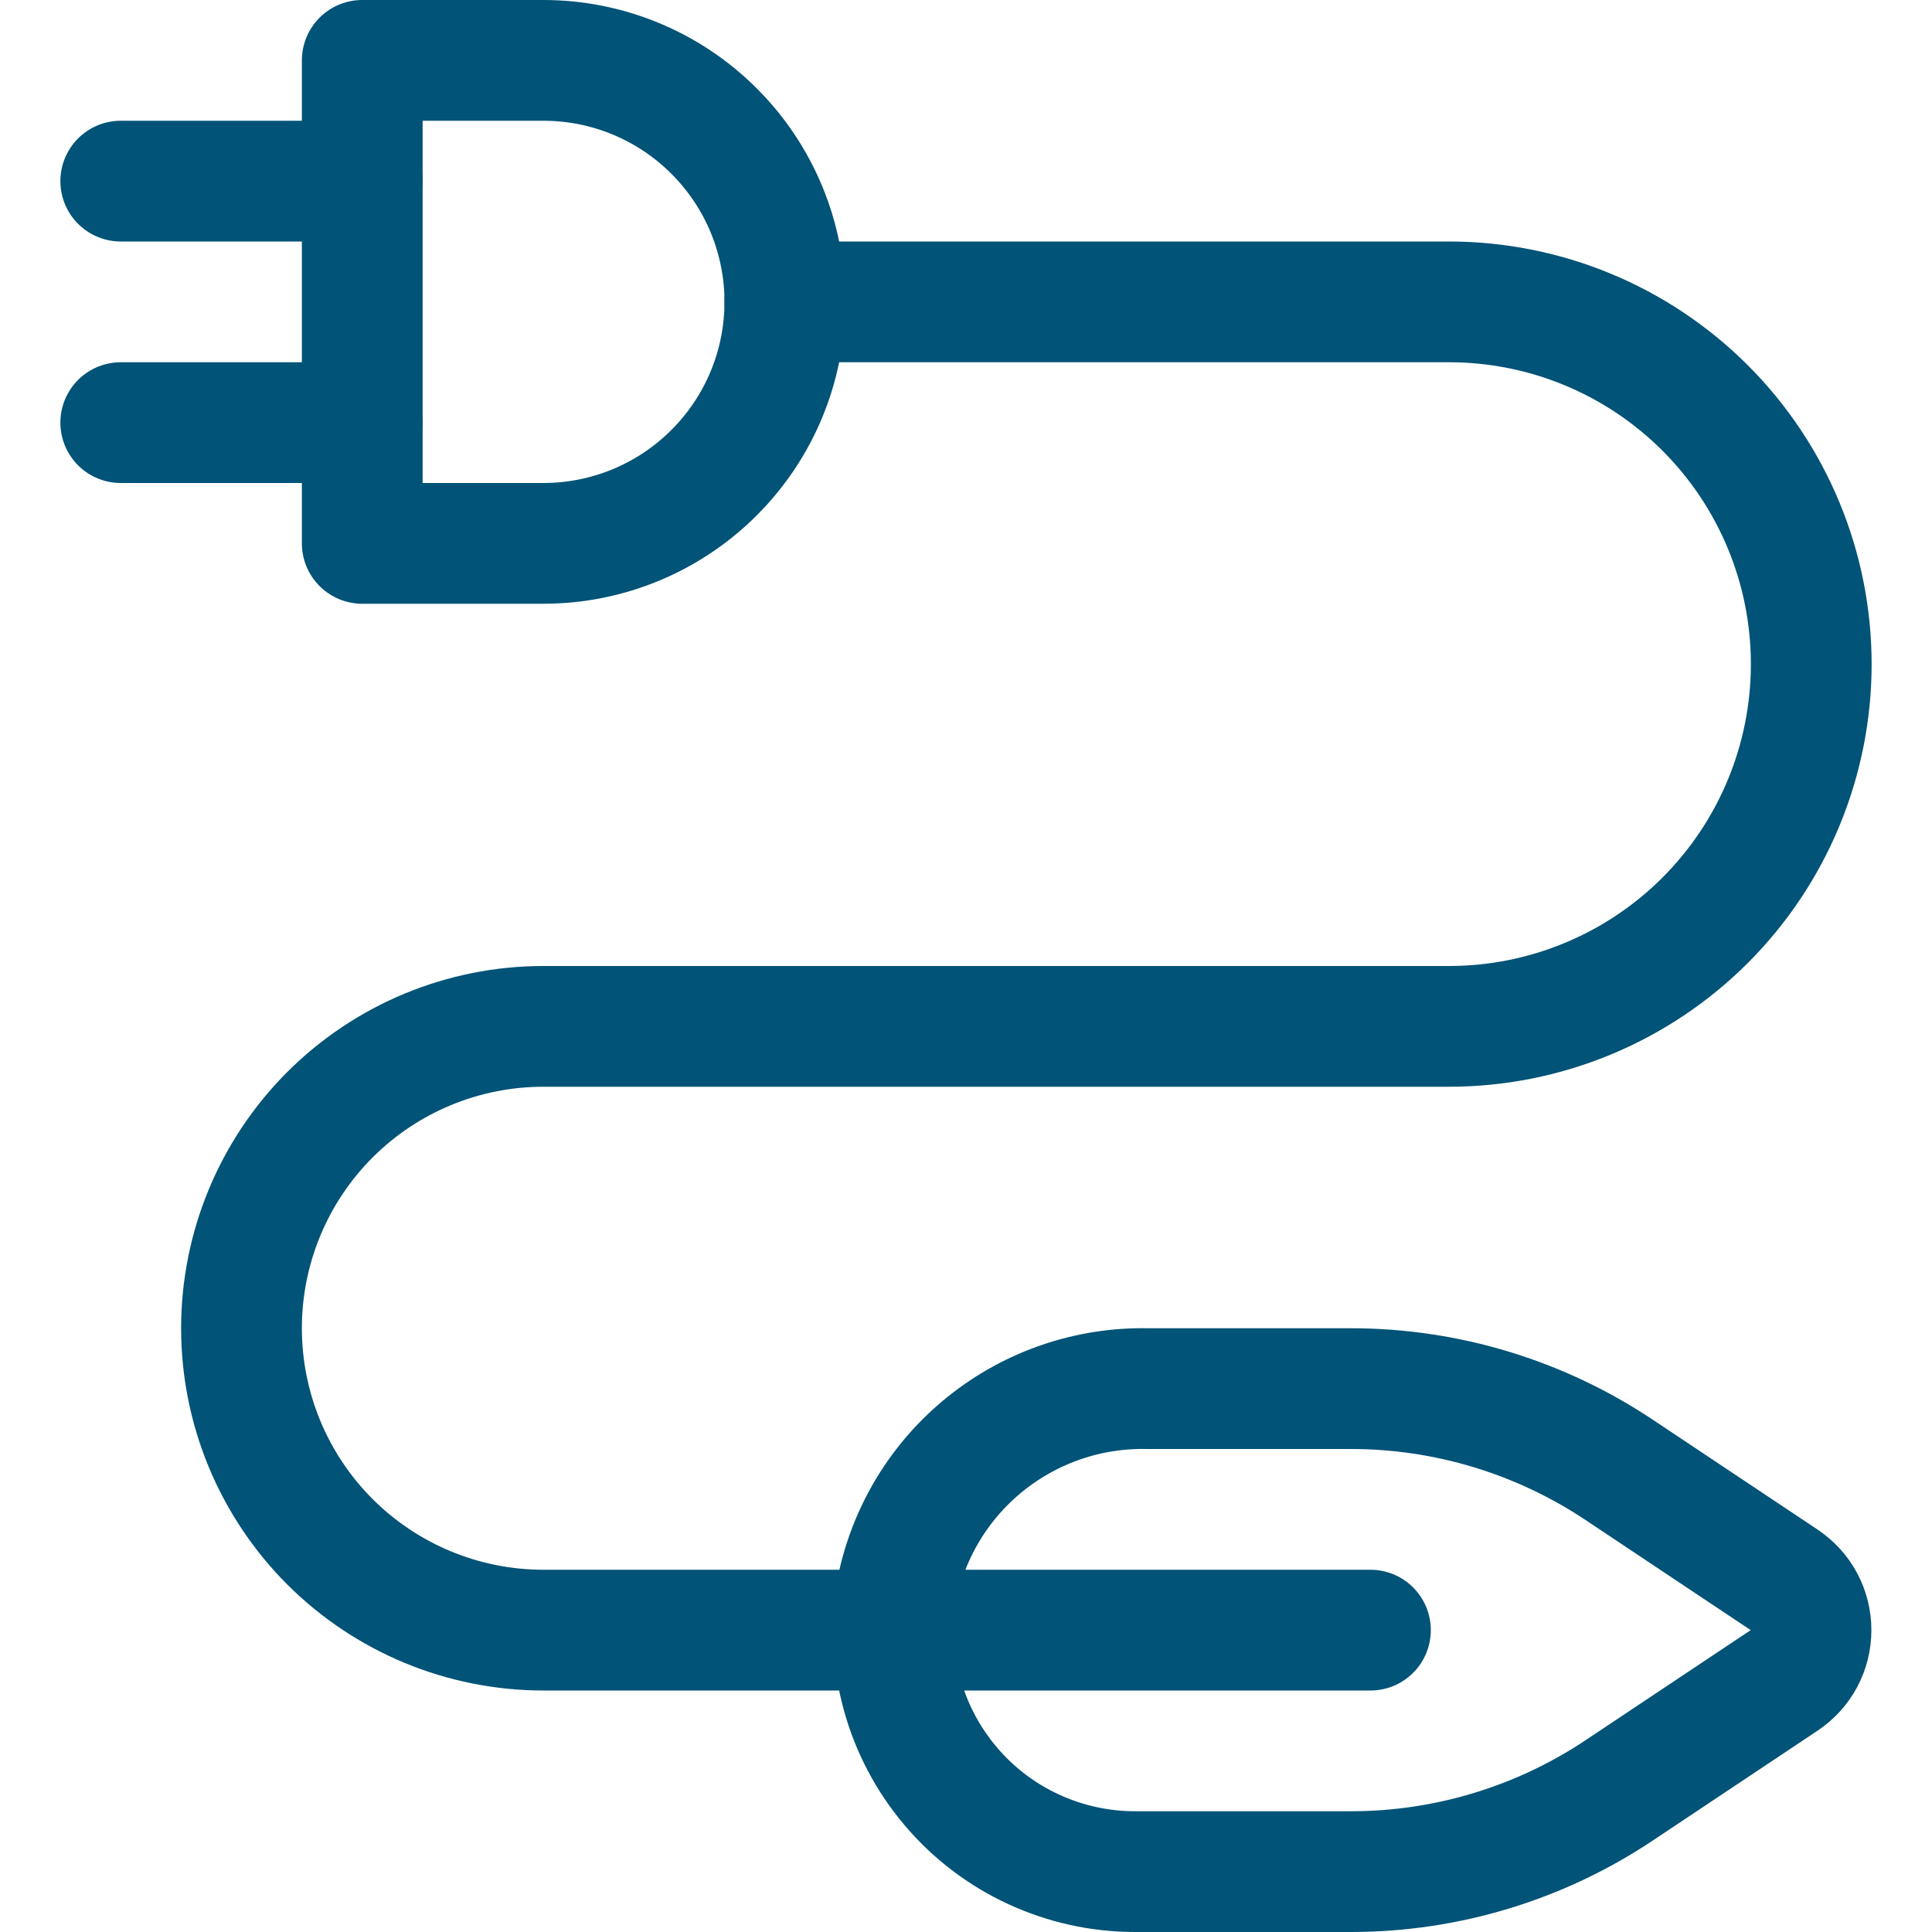 <!DOCTYPE svg PUBLIC "-//W3C//DTD SVG 1.1//EN" "http://www.w3.org/Graphics/SVG/1.1/DTD/svg11.dtd">
<!-- Uploaded to: SVG Repo, www.svgrepo.com, Transformed by: SVG Repo Mixer Tools -->
<svg width="64px" height="64px" viewBox="0 0 24 24" fill="none" xmlns="http://www.w3.org/2000/svg" stroke="#015377">
<g id="SVGRepo_bgCarrier" stroke-width="0"/>
<g id="SVGRepo_tracerCarrier" stroke-linecap="round" stroke-linejoin="round"/>
<g id="SVGRepo_iconCarrier"> <path d="M6.75 6.75C7.546 6.75 8.309 6.434 8.871 5.871C9.434 5.309 9.75 4.546 9.75 3.75C9.75 2.954 9.434 2.191 8.871 1.629C8.309 1.066 7.546 0.75 6.75 0.75H4.5V6.75H6.75Z" stroke="#015377" stroke-width="1.5" stroke-linecap="round" stroke-linejoin="round"/> <path d="M4.5 2.25H1.5" stroke="#015377" stroke-width="1.5" stroke-linecap="round" stroke-linejoin="round"/> <path d="M4.5 5.25H1.5" stroke="#015377" stroke-width="1.5" stroke-linecap="round" stroke-linejoin="round"/> <path d="M9.75 3.75H18C19.194 3.75 20.338 4.224 21.182 5.068C22.026 5.912 22.5 7.057 22.5 8.25C22.5 9.443 22.026 10.588 21.182 11.432C20.338 12.276 19.194 12.75 18 12.75H6.75C5.755 12.75 4.802 13.145 4.098 13.848C3.395 14.552 3 15.505 3 16.5C3 17.495 3.395 18.448 4.098 19.152C4.802 19.855 5.755 20.25 6.75 20.25H17.024" stroke="#015377" stroke-width="1.5" stroke-linecap="round" stroke-linejoin="round"/> <path d="M14.1 23.25C13.663 23.25 13.232 23.155 12.836 22.971C12.44 22.788 12.089 22.52 11.808 22.187C11.526 21.854 11.32 21.463 11.205 21.042C11.09 20.621 11.068 20.18 11.141 19.75C11.284 19.033 11.675 18.39 12.246 17.933C12.816 17.476 13.53 17.234 14.261 17.25H16.783C17.967 17.25 19.126 17.601 20.112 18.258L22.164 19.626C22.266 19.695 22.351 19.787 22.409 19.896C22.467 20.005 22.497 20.127 22.497 20.25C22.497 20.373 22.467 20.495 22.409 20.604C22.351 20.713 22.266 20.805 22.164 20.874L20.112 22.242C19.126 22.899 17.967 23.25 16.783 23.25H14.1Z" stroke="#015377" stroke-width="1.5" stroke-linecap="round" stroke-linejoin="round"/> </g>
</svg>